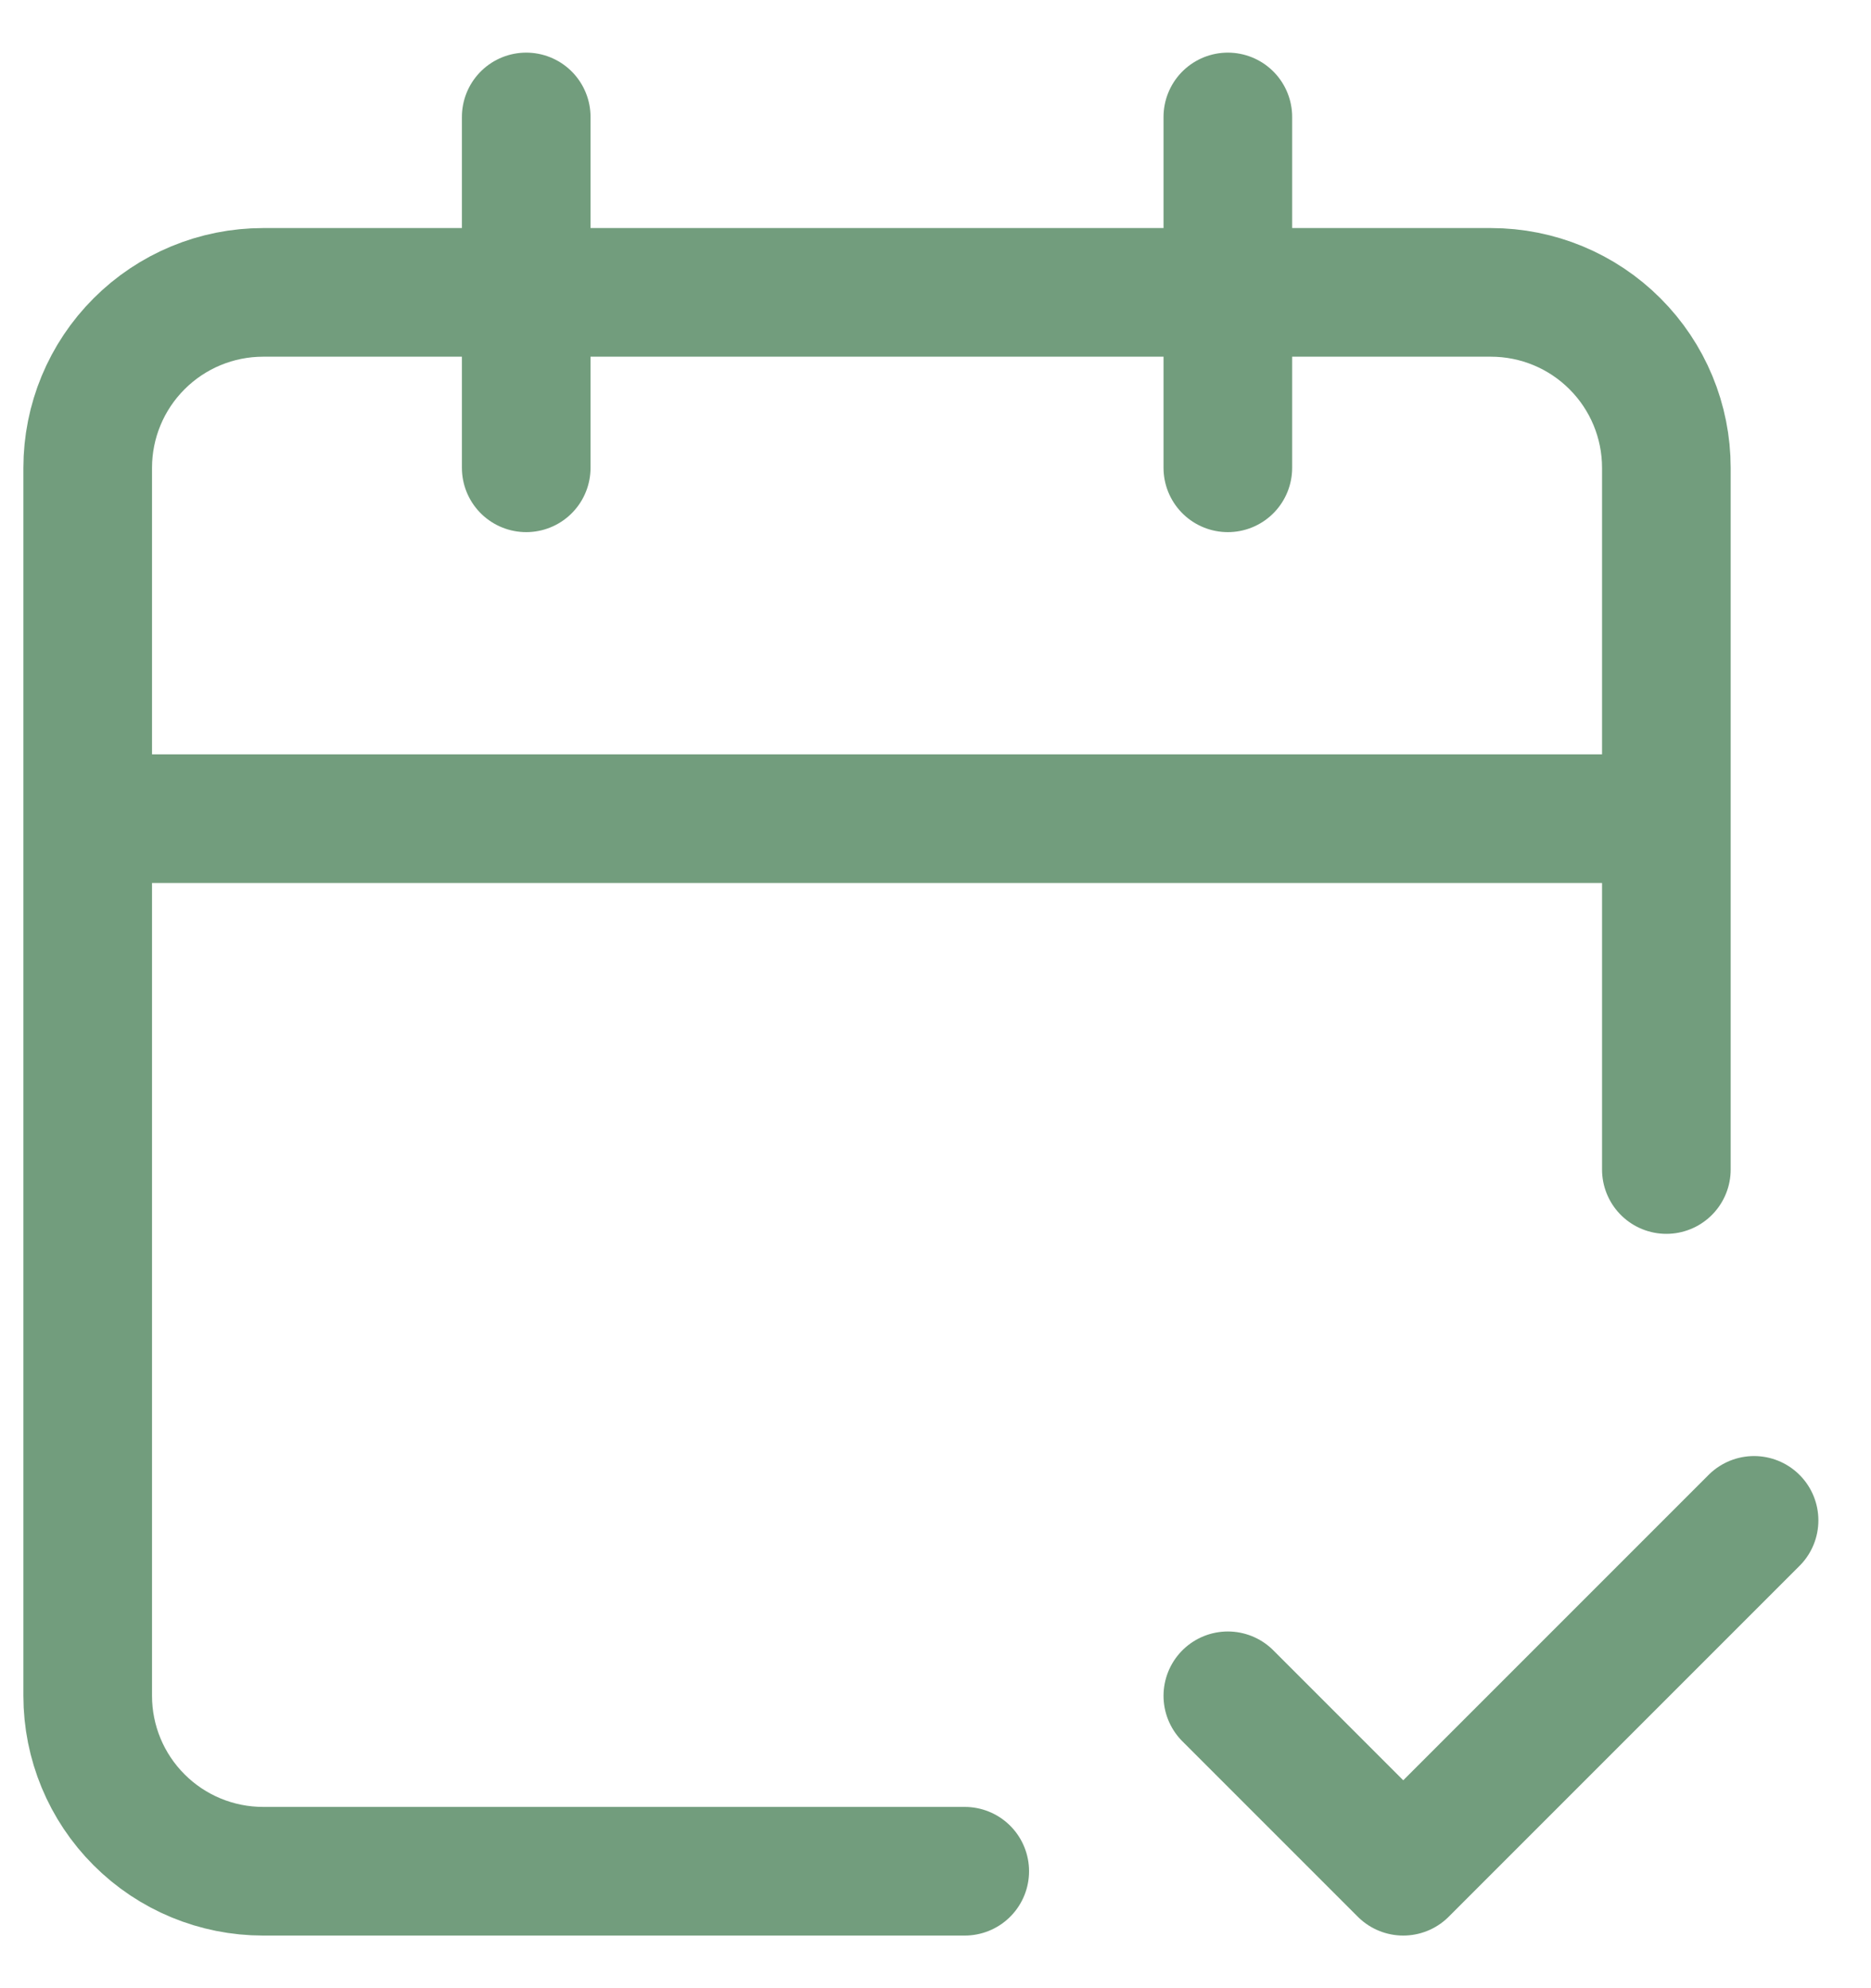 <svg width="32" height="34" viewBox="0 0 32 34" fill="none" xmlns="http://www.w3.org/2000/svg">
<path d="M9 2V8M21 2V8M28.5 20V8C28.5 7.204 28.184 6.441 27.621 5.879C27.059 5.316 26.296 5 25.5 5H4.5C3.704 5 2.941 5.316 2.379 5.879C1.816 6.441 1.5 7.204 1.5 8V29C1.5 29.796 1.816 30.559 2.379 31.121C2.941 31.684 3.704 32 4.5 32H16.5M1.5 14H28.5M21 29L24 32L30 26" stroke="#729D7D" stroke-width="2.2" stroke-linecap="round" stroke-linejoin="round"/>
</svg>

